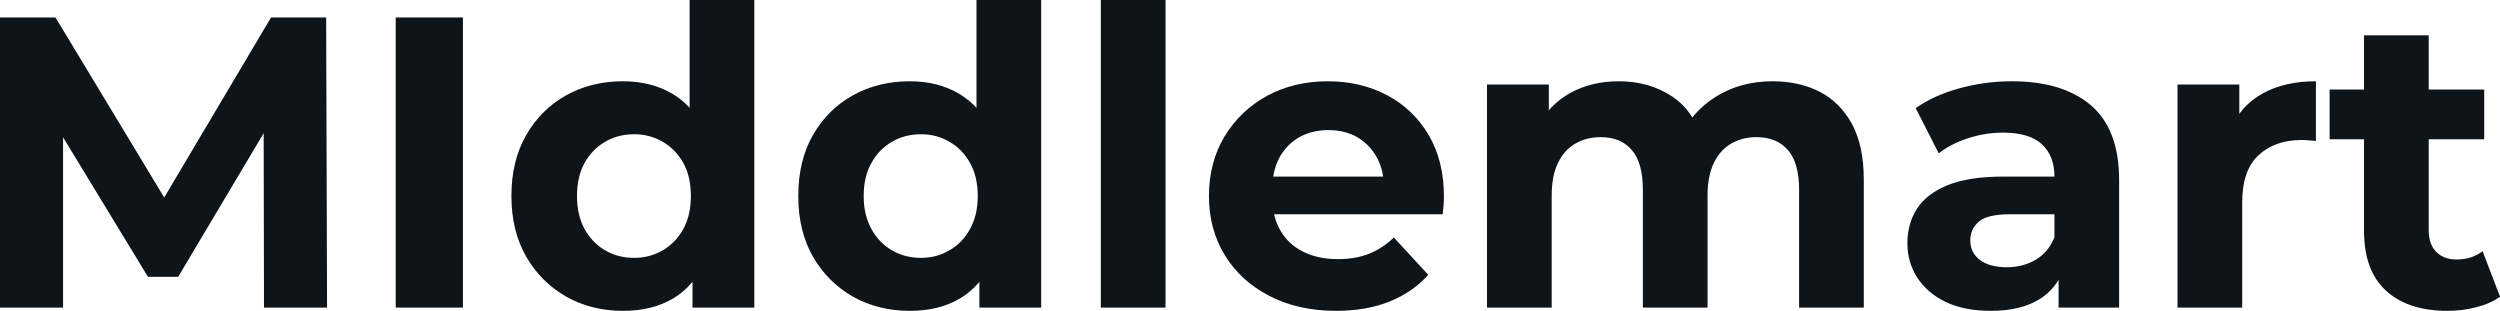 <svg fill="#0d141a" viewBox="0 0 138.736 17.25" height="100%" width="100%" xmlns="http://www.w3.org/2000/svg"><path preserveAspectRatio="none" d="M3.50 17.07L0 17.07L0 0.97L3.08 0.97L9.94 12.33L8.30 12.33L15.04 0.97L18.10 0.97L18.15 17.07L14.65 17.07L14.63 6.32L15.27 6.32L9.89 15.36L8.21 15.36L2.71 6.32L3.50 6.32L3.50 17.07ZM25.69 17.07L21.96 17.07L21.96 0.97L25.69 0.97L25.69 17.07ZM34.57 17.25L34.57 17.25Q32.82 17.25 31.42 16.46Q30.02 15.66 29.20 14.24Q28.38 12.81 28.38 10.88L28.38 10.88Q28.38 8.92 29.20 7.50Q30.02 6.07 31.42 5.29Q32.82 4.51 34.57 4.51L34.57 4.51Q36.13 4.51 37.31 5.20Q38.48 5.89 39.12 7.29Q39.77 8.69 39.77 10.88L39.77 10.88Q39.77 13.04 39.15 14.46Q38.52 15.87 37.36 16.56Q36.20 17.25 34.57 17.25ZM35.19 14.31L35.19 14.31Q36.06 14.31 36.78 13.89Q37.49 13.48 37.92 12.71Q38.34 11.94 38.34 10.88L38.34 10.88Q38.34 9.80 37.92 9.04Q37.49 8.28 36.78 7.87Q36.06 7.45 35.19 7.45L35.19 7.45Q34.29 7.45 33.58 7.87Q32.87 8.28 32.44 9.04Q32.02 9.80 32.02 10.88L32.02 10.88Q32.02 11.94 32.44 12.71Q32.87 13.48 33.58 13.89Q34.29 14.31 35.19 14.31ZM41.86 17.07L38.43 17.07L38.43 14.54L38.50 10.86L38.27 7.20L38.27 0L41.86 0L41.86 17.07ZM50.49 17.25L50.49 17.25Q48.74 17.25 47.33 16.46Q45.93 15.66 45.11 14.24Q44.30 12.81 44.30 10.88L44.30 10.88Q44.30 8.92 45.11 7.50Q45.93 6.07 47.33 5.29Q48.74 4.51 50.49 4.51L50.49 4.51Q52.05 4.51 53.22 5.20Q54.40 5.89 55.04 7.29Q55.68 8.69 55.68 10.88L55.68 10.88Q55.68 13.04 55.06 14.46Q54.44 15.87 53.28 16.56Q52.12 17.25 50.49 17.25ZM51.11 14.31L51.11 14.31Q51.98 14.31 52.69 13.89Q53.41 13.48 53.83 12.71Q54.26 11.94 54.26 10.88L54.26 10.88Q54.26 9.80 53.83 9.04Q53.41 8.28 52.69 7.87Q51.98 7.45 51.11 7.45L51.11 7.45Q50.21 7.45 49.50 7.87Q48.78 8.28 48.36 9.04Q47.93 9.80 47.93 10.88L47.93 10.88Q47.93 11.94 48.36 12.71Q48.78 13.48 49.50 13.89Q50.21 14.31 51.11 14.31ZM57.78 17.07L54.35 17.07L54.35 14.54L54.42 10.86L54.19 7.20L54.19 0L57.78 0L57.78 17.07ZM64.68 17.07L61.09 17.07L61.09 0L64.68 0L64.68 17.07ZM74.15 17.25L74.15 17.25Q72.04 17.25 70.44 16.42Q68.84 15.59 67.97 14.16Q67.09 12.72 67.09 10.88L67.09 10.88Q67.09 9.02 67.95 7.58Q68.82 6.14 70.31 5.32Q71.81 4.51 73.69 4.51L73.69 4.51Q75.51 4.51 76.97 5.28Q78.43 6.05 79.28 7.49Q80.13 8.92 80.13 10.92L80.13 10.92Q80.13 11.13 80.11 11.40Q80.09 11.66 80.06 11.89L80.06 11.89L70.01 11.89L70.01 9.80L78.18 9.80L76.80 10.42Q76.80 9.45 76.41 8.74Q76.02 8.03 75.33 7.62Q74.64 7.22 73.72 7.22L73.72 7.22Q72.80 7.22 72.09 7.62Q71.39 8.03 71.00 8.75Q70.61 9.48 70.61 10.46L70.61 10.46L70.61 11.02Q70.61 12.03 71.06 12.80Q71.51 13.57 72.32 13.97Q73.14 14.38 74.24 14.38L74.24 14.38Q75.23 14.38 75.98 14.08Q76.73 13.78 77.35 13.18L77.35 13.18L79.26 15.25Q78.41 16.21 77.12 16.73Q75.83 17.25 74.15 17.25ZM98.37 4.51L98.37 4.51Q99.84 4.51 100.98 5.09Q102.12 5.68 102.78 6.89Q103.43 8.10 103.43 9.98L103.43 9.98L103.43 17.07L99.84 17.07L99.84 10.53Q99.84 9.04 99.22 8.33Q98.60 7.61 97.47 7.61L97.47 7.61Q96.69 7.61 96.07 7.97Q95.45 8.33 95.11 9.04Q94.76 9.75 94.76 10.86L94.76 10.86L94.76 17.07L91.17 17.07L91.17 10.53Q91.17 9.04 90.56 8.33Q89.95 7.61 88.83 7.61L88.83 7.61Q88.04 7.61 87.42 7.97Q86.80 8.33 86.46 9.04Q86.11 9.75 86.11 10.86L86.11 10.86L86.11 17.07L82.52 17.07L82.52 4.69L85.95 4.69L85.95 8.07L85.31 7.08Q85.95 5.82 87.14 5.16Q88.32 4.51 89.84 4.51L89.84 4.51Q91.54 4.51 92.82 5.37Q94.09 6.23 94.51 8.00L94.51 8.00L93.24 7.66Q93.86 6.21 95.23 5.36Q96.60 4.51 98.37 4.51ZM117.60 17.07L114.24 17.07L114.24 14.65L114.01 14.12L114.01 9.80Q114.01 8.65 113.31 8.00Q112.61 7.36 111.16 7.36L111.16 7.36Q110.17 7.36 109.22 7.67Q108.26 7.98 107.59 8.51L107.59 8.51L106.31 6.00Q107.32 5.29 108.74 4.90Q110.17 4.51 111.64 4.51L111.64 4.51Q114.47 4.51 116.03 5.84Q117.60 7.18 117.60 10.00L117.60 10.00L117.60 17.07ZM110.47 17.25L110.47 17.25Q109.02 17.25 107.98 16.76Q106.95 16.26 106.40 15.41Q105.85 14.56 105.85 13.50L105.85 13.50Q105.85 12.40 106.39 11.57Q106.93 10.74 108.10 10.27Q109.27 9.80 111.16 9.80L111.16 9.80L114.45 9.80L114.45 11.89L111.55 11.89Q110.29 11.89 109.81 12.30Q109.34 12.72 109.34 13.34L109.34 13.34Q109.34 14.03 109.88 14.43Q110.42 14.83 111.37 14.83L111.37 14.83Q112.26 14.83 112.98 14.41Q113.69 13.98 114.01 13.16L114.01 13.16L114.56 14.81Q114.17 16.01 113.14 16.63Q112.10 17.25 110.47 17.25ZM124.43 17.07L120.84 17.07L120.84 4.69L124.27 4.69L124.27 8.19L123.79 7.18Q124.34 5.86 125.56 5.19Q126.78 4.51 128.52 4.51L128.52 4.51L128.52 7.82Q128.29 7.80 128.11 7.79Q127.93 7.77 127.72 7.77L127.72 7.77Q126.25 7.77 125.34 8.61Q124.43 9.45 124.43 11.22L124.43 11.22L124.43 17.07ZM135.82 17.25L135.82 17.25Q133.63 17.25 132.41 16.13Q131.19 15.02 131.19 12.81L131.19 12.81L131.19 1.96L134.78 1.96L134.78 12.76Q134.78 13.55 135.19 13.97Q135.61 14.40 136.32 14.40L136.32 14.40Q137.17 14.40 137.77 13.94L137.77 13.94L138.74 16.47Q138.18 16.86 137.41 17.05Q136.64 17.25 135.82 17.25ZM137.86 7.73L129.28 7.73L129.28 4.97L137.86 4.97L137.86 7.73Z"></path></svg>